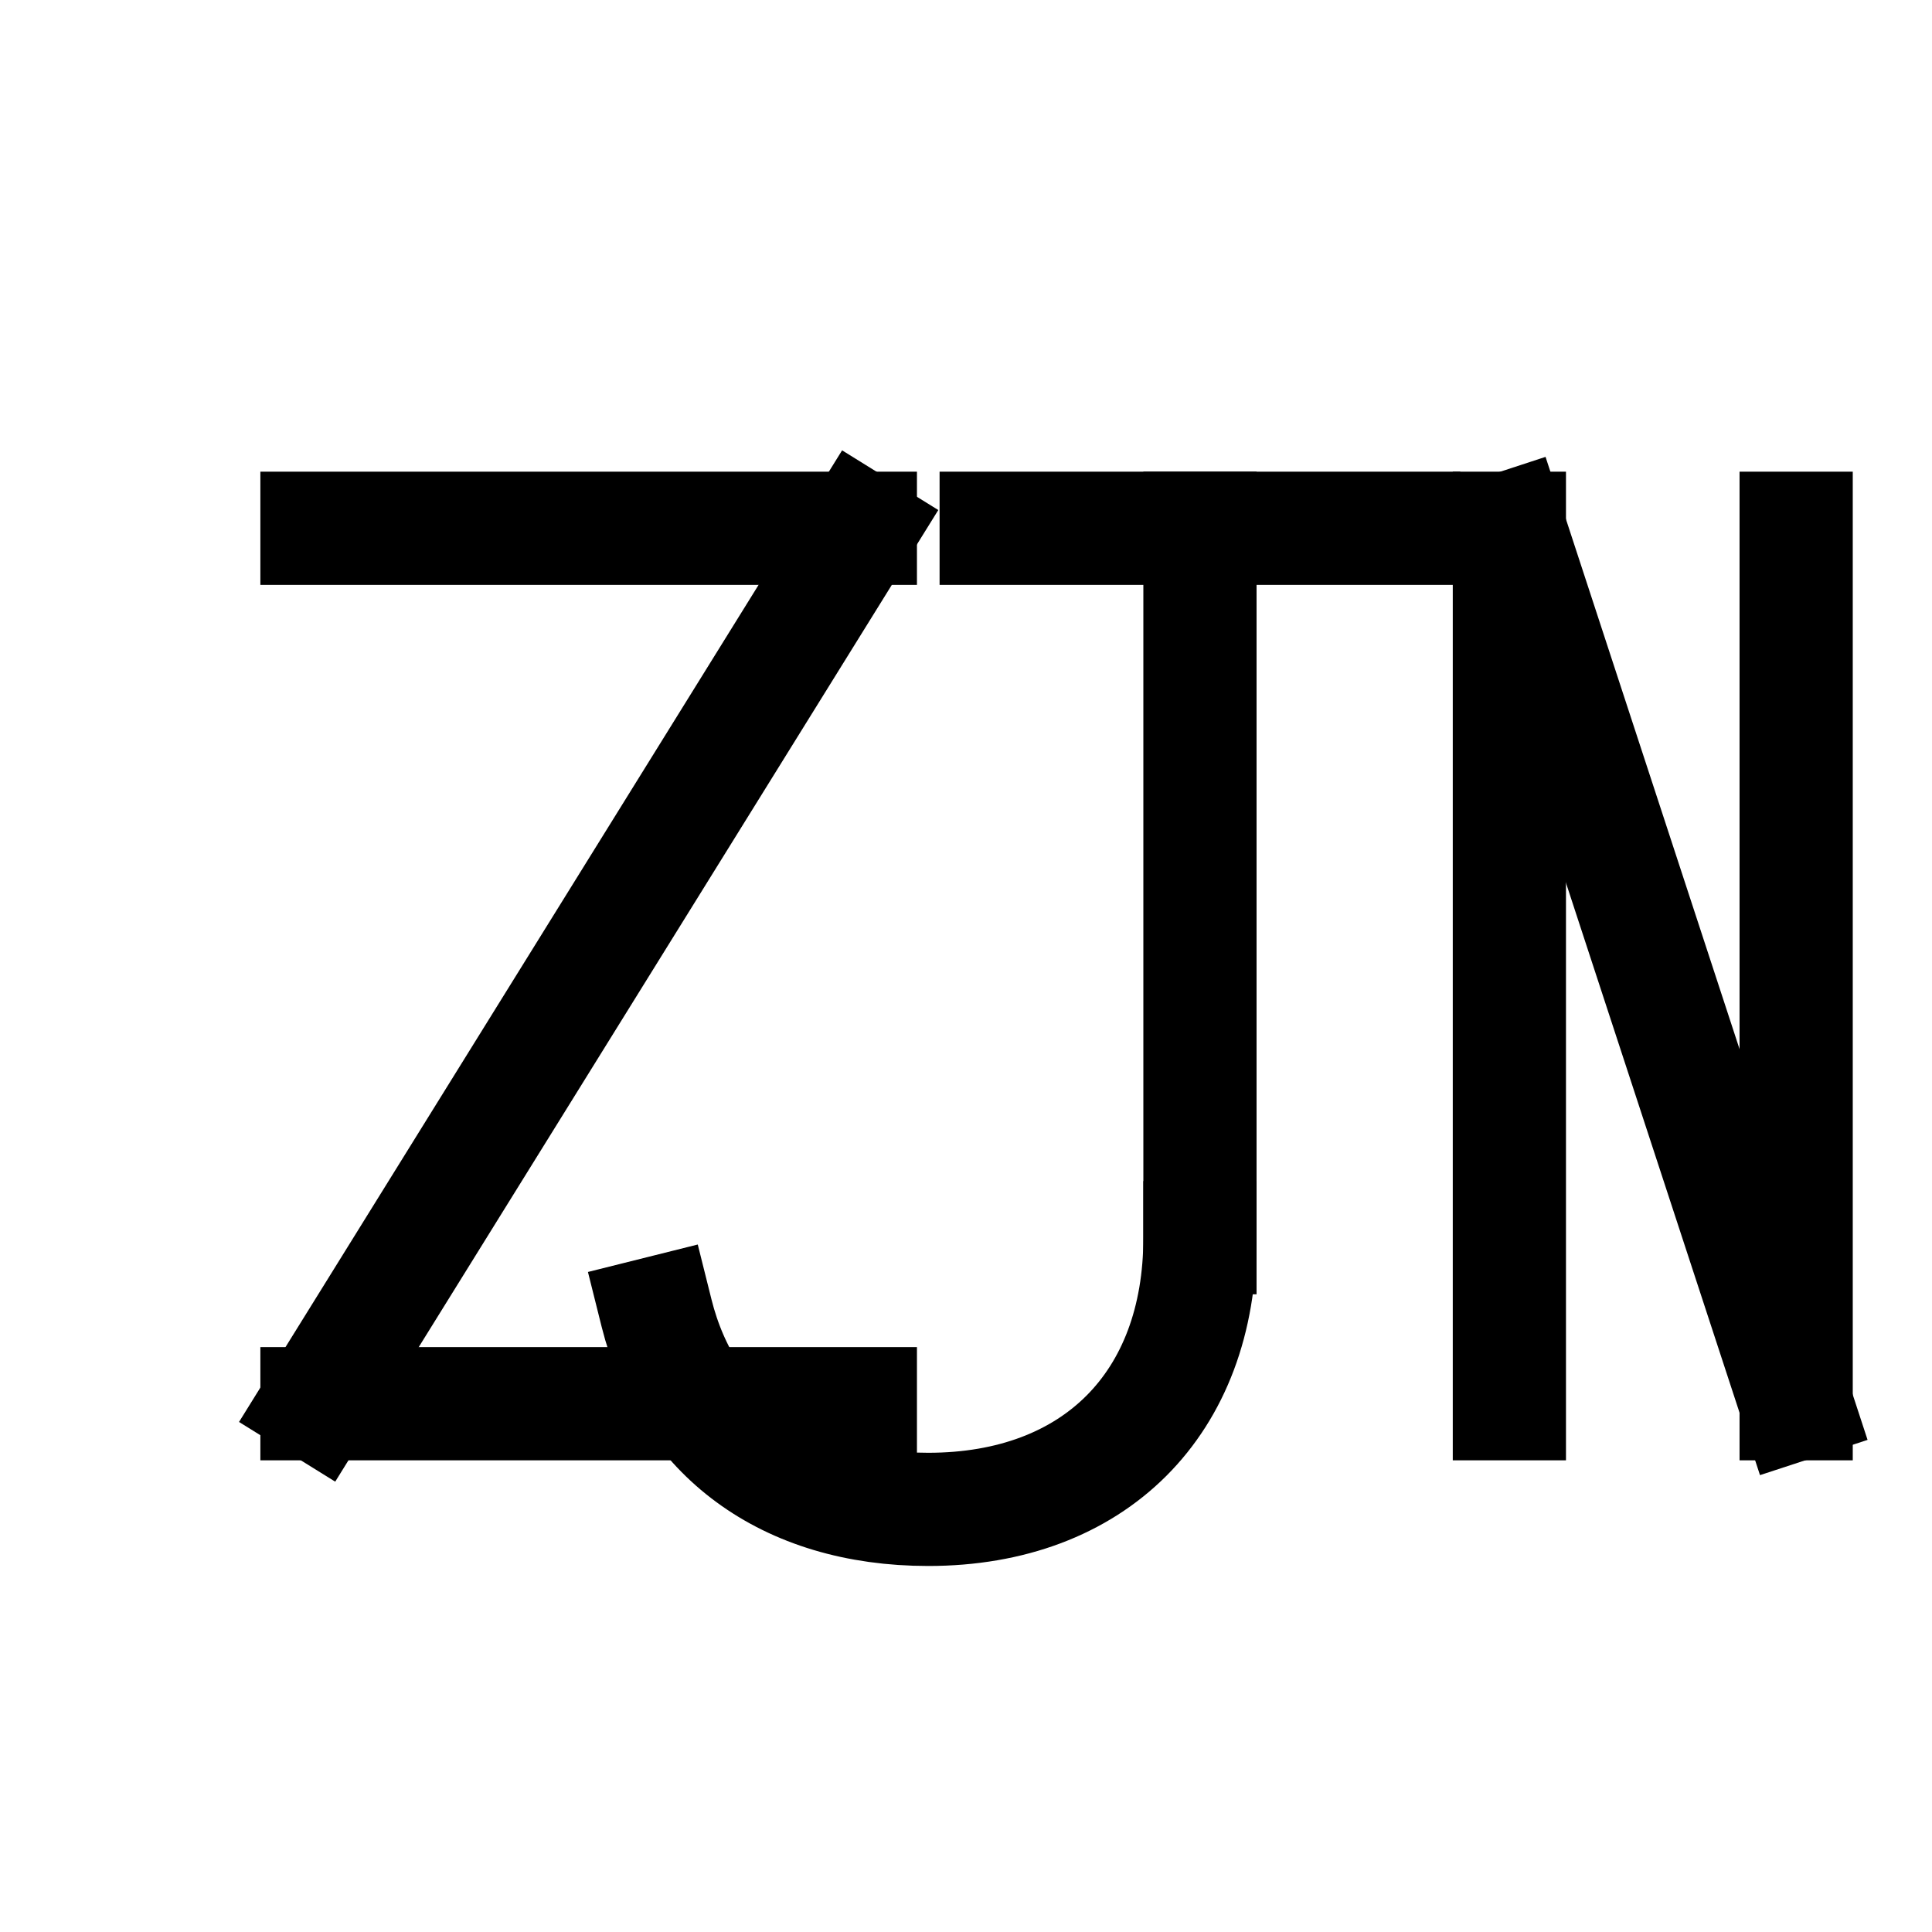<svg xmlns="http://www.w3.org/2000/svg" width="512" height="512" viewBox="0 0 512 512">
  <rect width="512" height="512" fill="none"/>
  <g fill="none" stroke="#000" stroke-width="30" stroke-linecap="square" stroke-linejoin="miter">
    <!-- Z -->
    <path d="M84 140H228"/>
    <path d="M228 140L84 372"/>
    <path d="M84 372H228"/>
    <!-- J -->
    <path d="M264 140H372"/>
    <path d="M318 140V328"/>
    <path d="M318 328c0 44-28 72-72 72-38 0-64-20-72-52"/>
    <!-- N -->
    <path d="M400 372V140"/>
    <path d="M400 140L476 372"/>
    <path d="M476 372V140"/>
  </g>
</svg>

